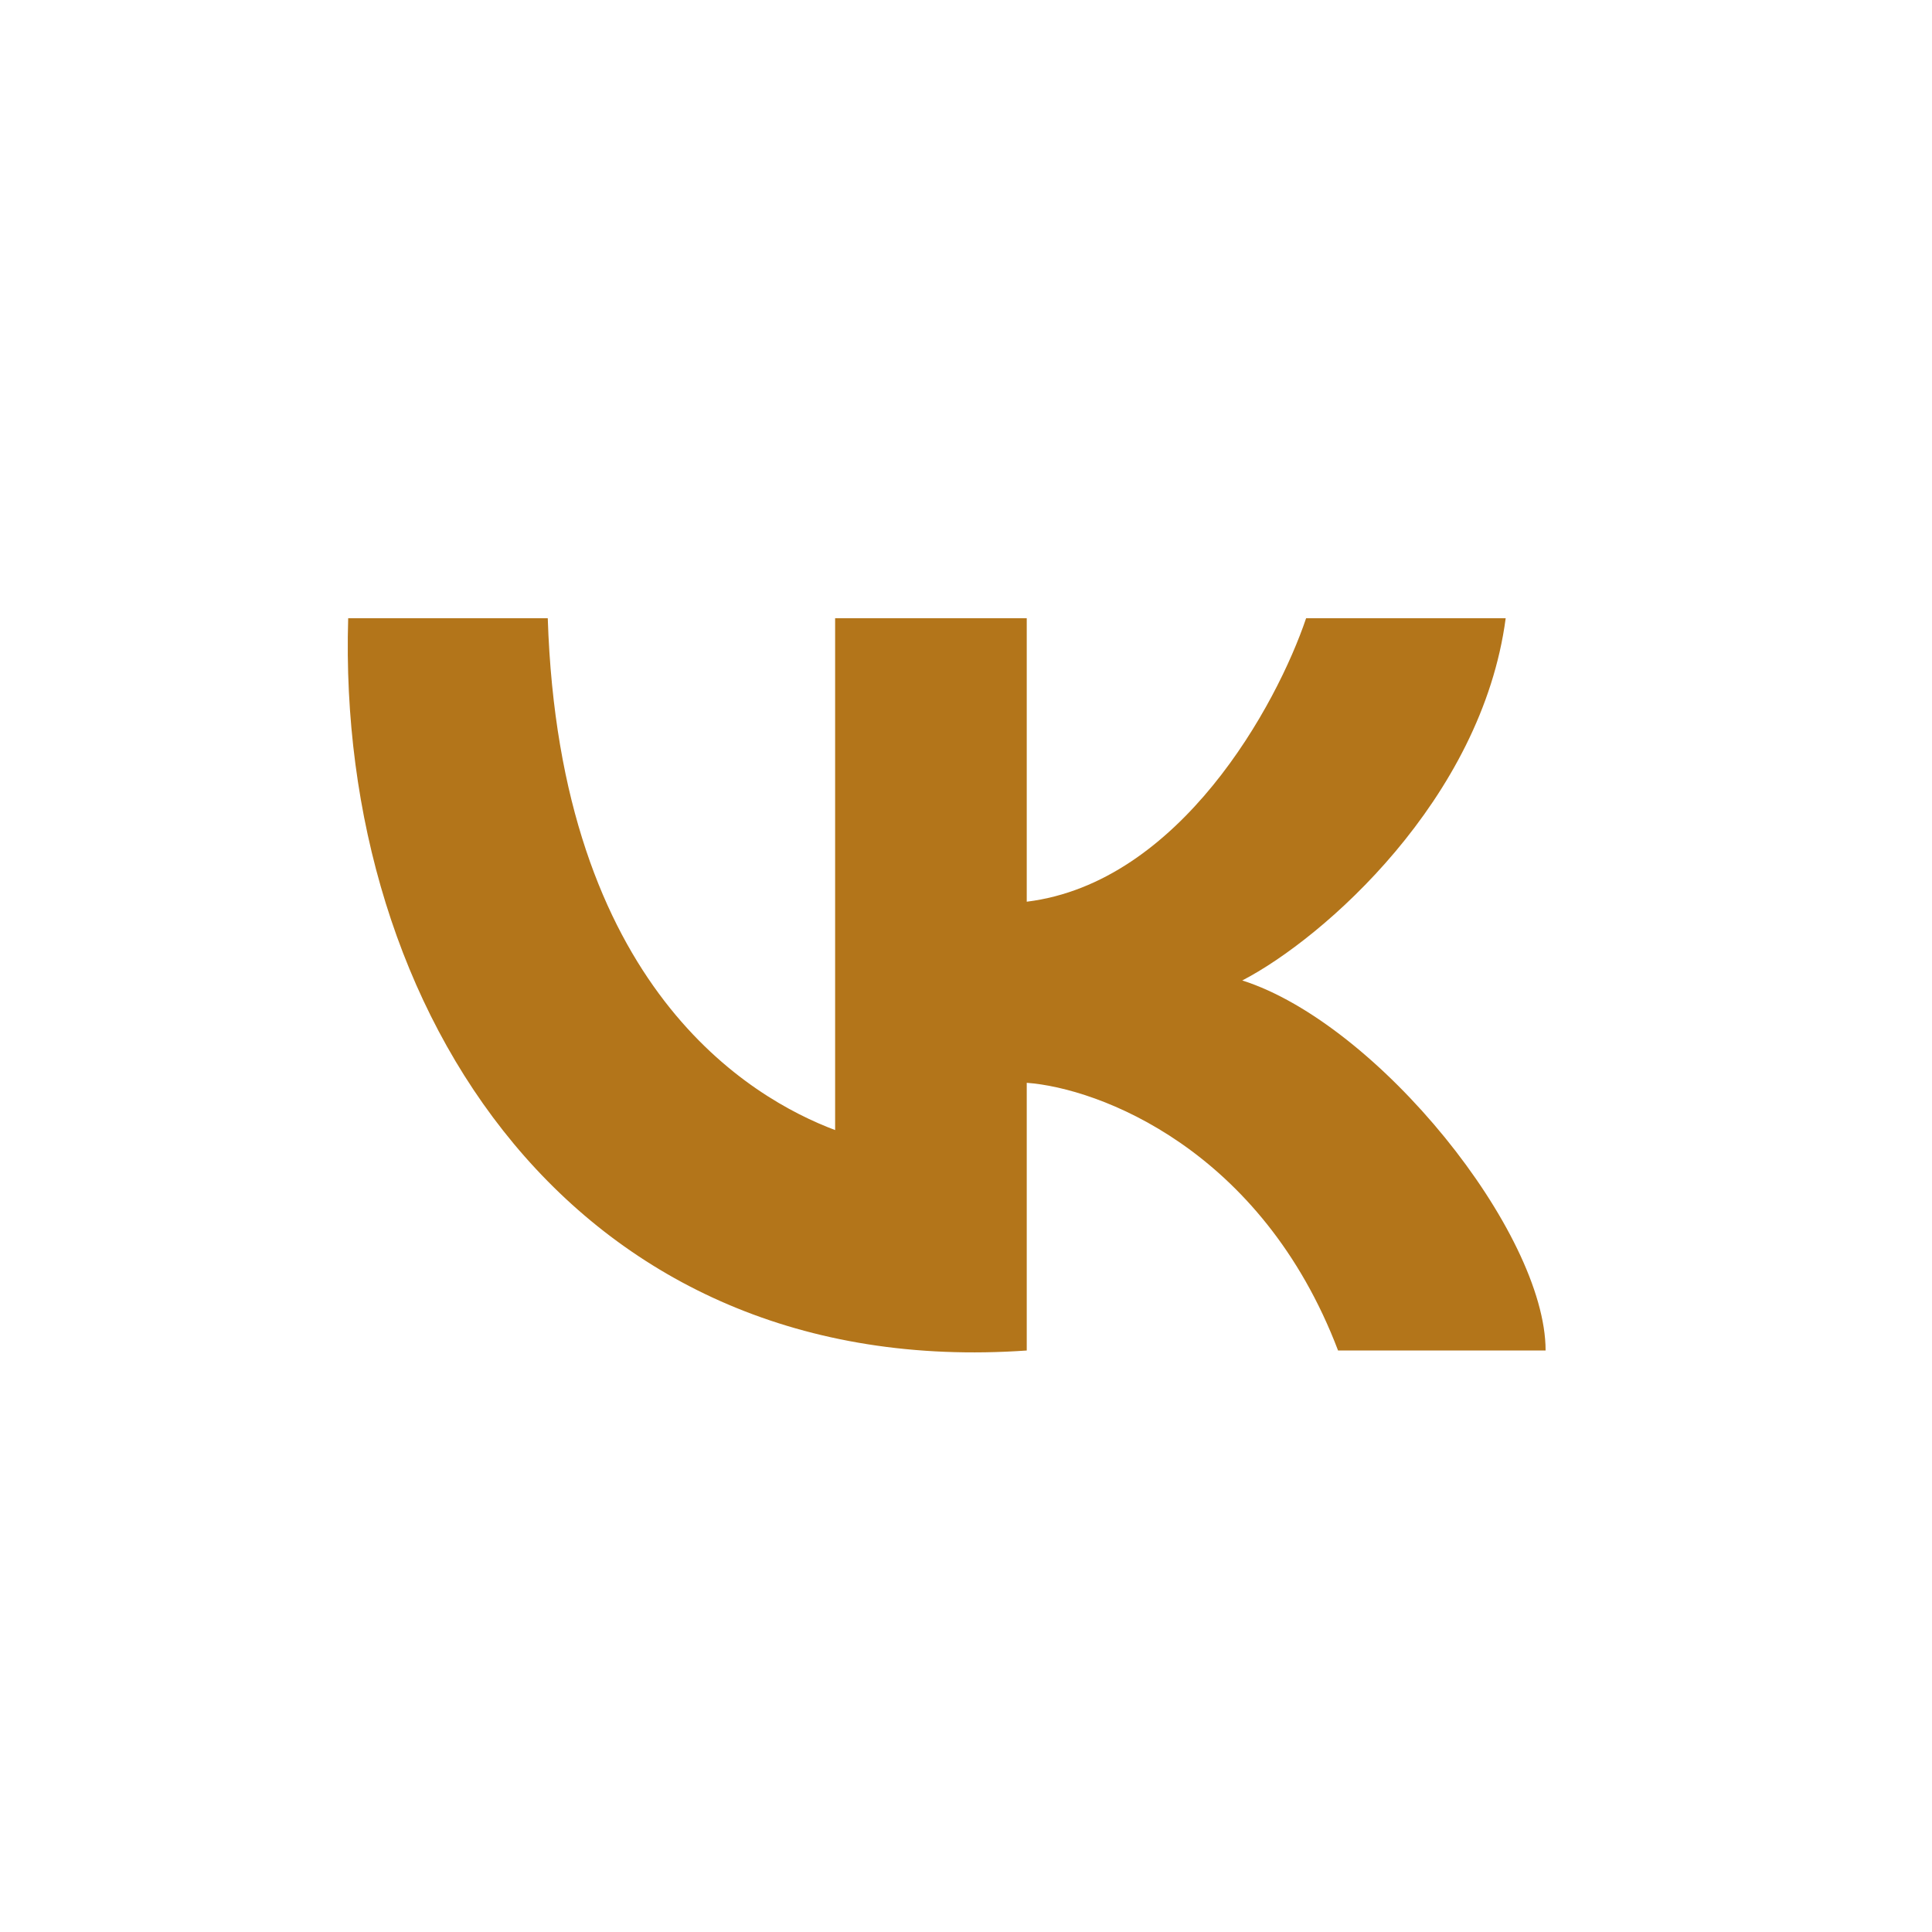 <?xml version="1.0" encoding="UTF-8"?> <svg xmlns="http://www.w3.org/2000/svg" width="50" height="50" viewBox="0 0 50 50" fill="none"> <path d="M21.613 29.246V16H26.572V23.336C30.538 22.847 33.045 18.242 33.802 16H38.967C38.347 20.687 34.25 24.287 32.15 25.374C35.662 26.495 40 31.895 40 34.951H34.629C32.645 29.735 28.431 28.159 26.572 28.023V34.951C14.899 35.767 8.701 26.189 9.011 16H14.176C14.486 25.578 19.444 28.43 21.613 29.246Z" fill="#B3751A"></path> </svg> 